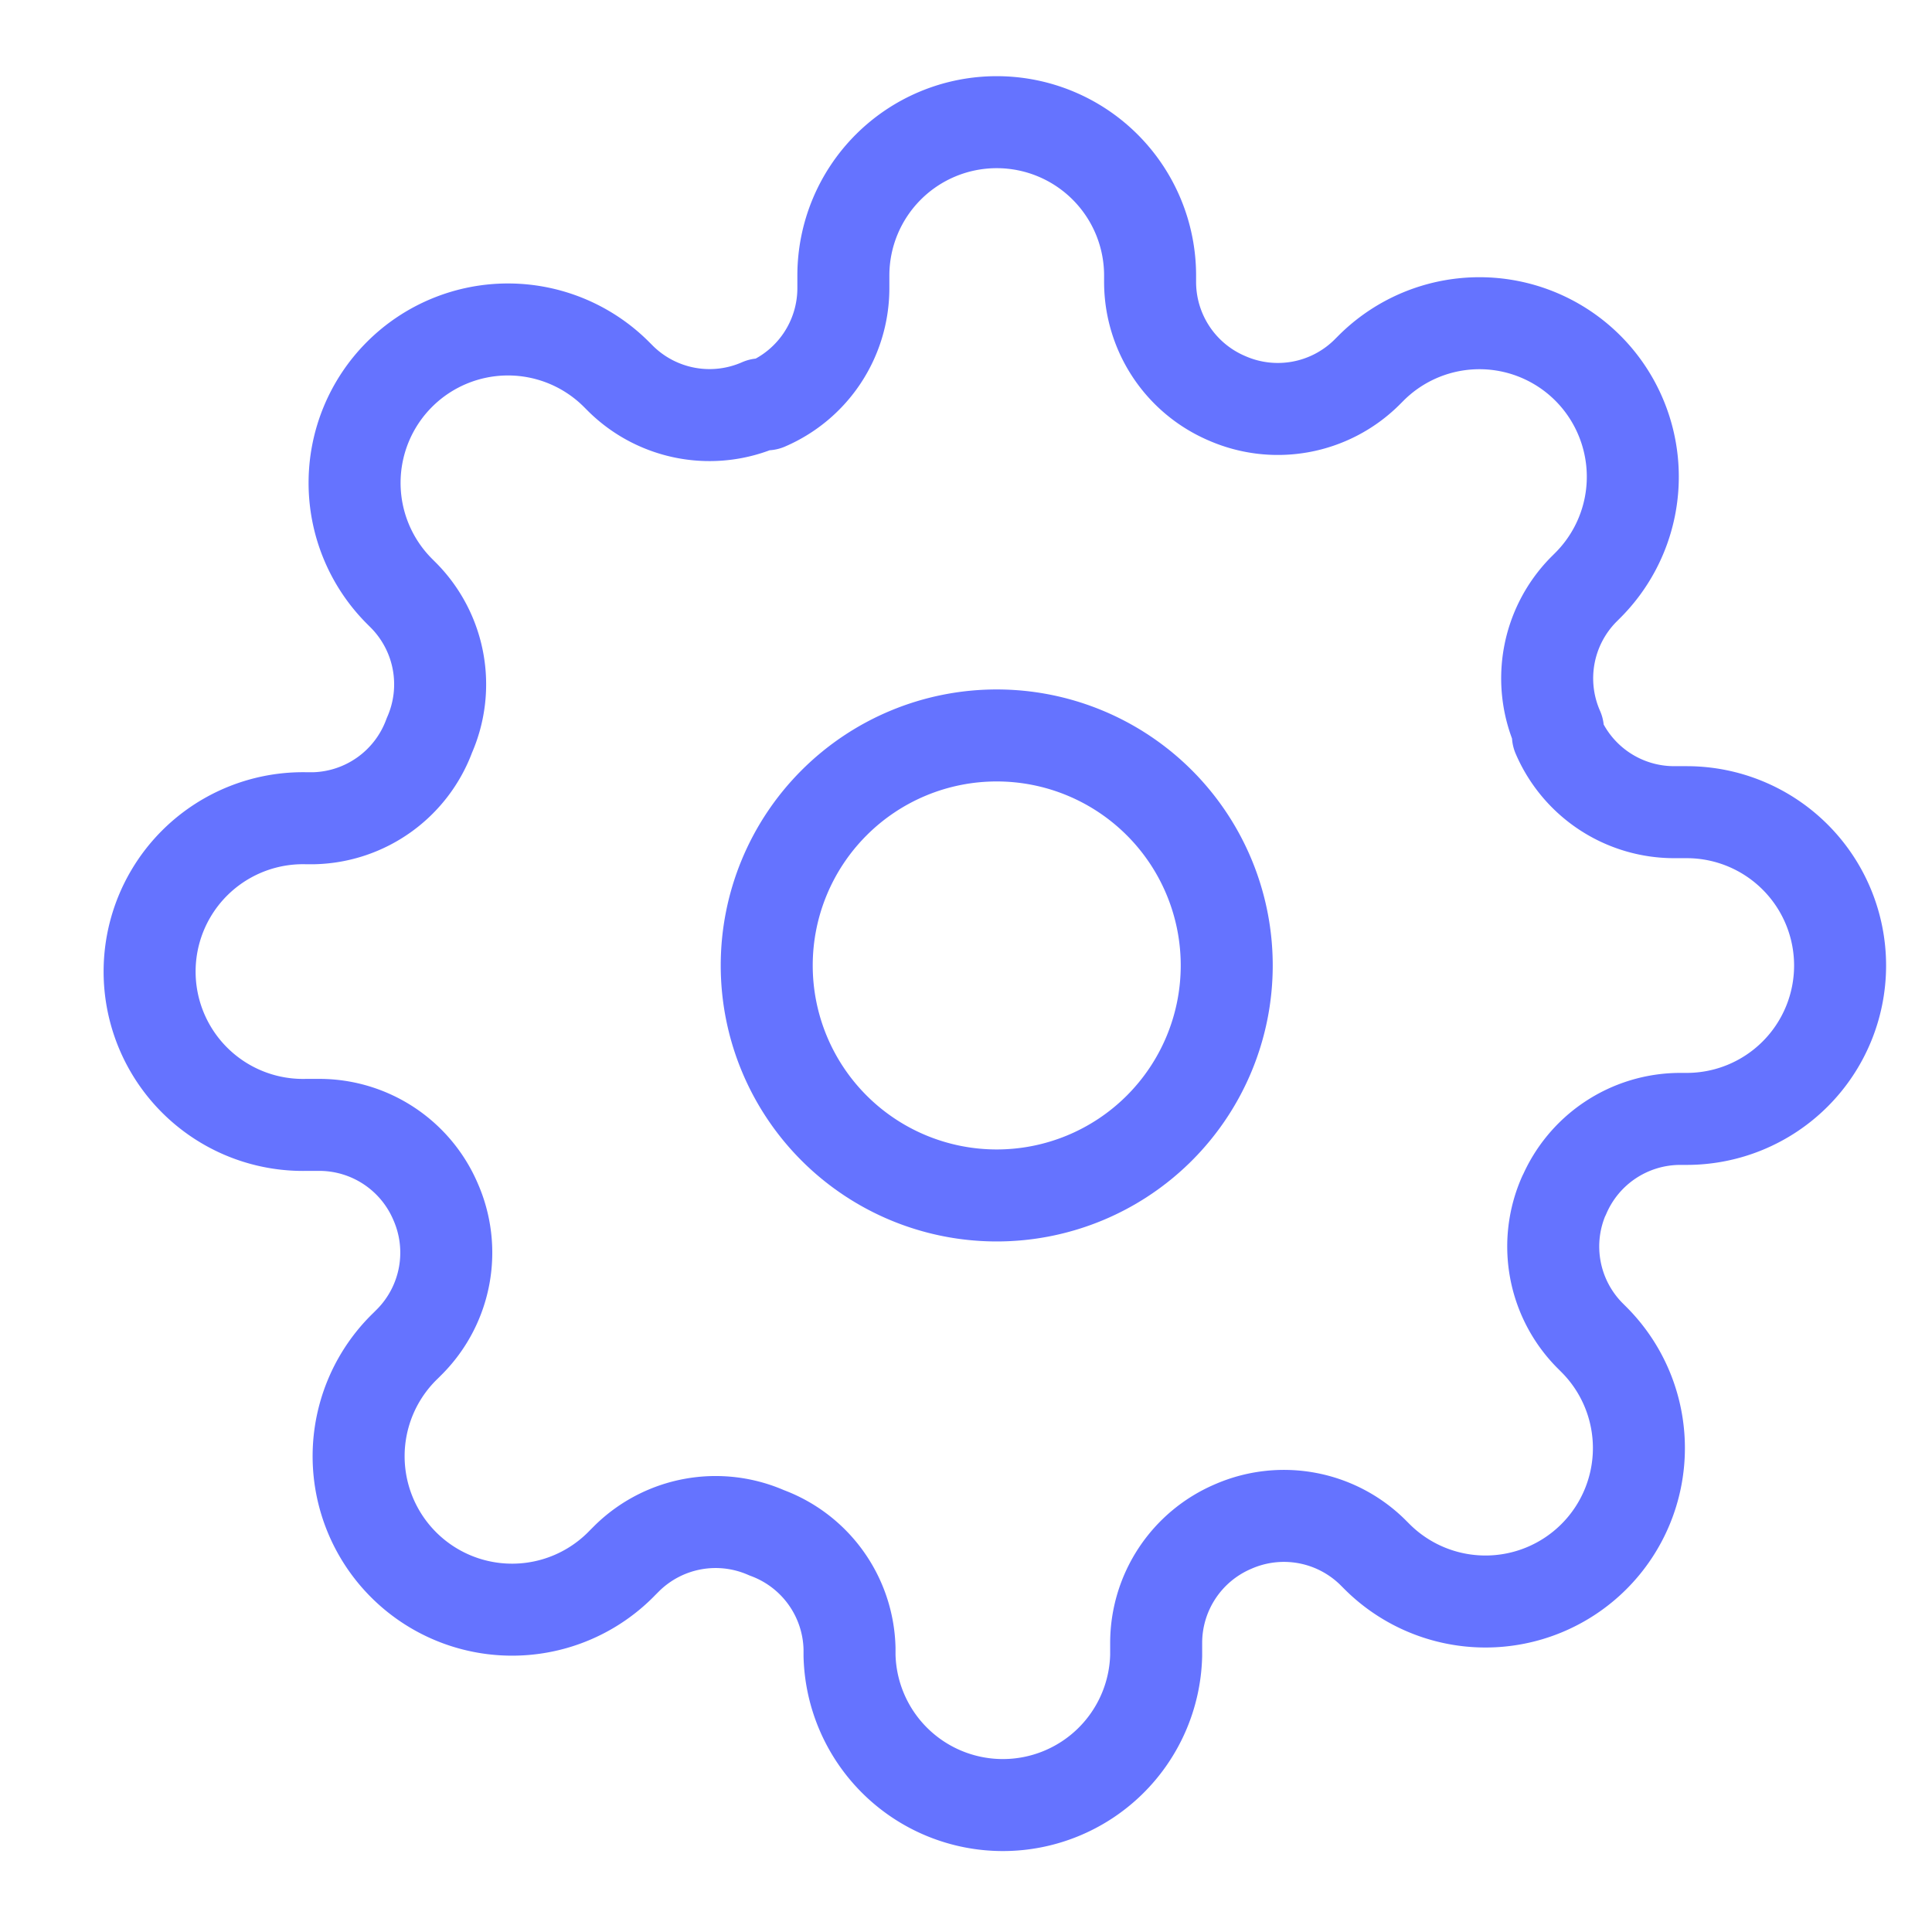 <svg width="21" height="21" fill="none" xmlns="http://www.w3.org/2000/svg"><g clip-path="url(#clip0)" stroke="#6573FF" stroke-linecap="round" stroke-linejoin="round"><path d="M10.834 12.994a2.5 2.5 0 100-5 2.5 2.5 0 000 5z"/><path d="M17 12.994a1.374 1.374 0 00.276 1.517l.05.05a1.667 1.667 0 11-2.359 2.358l-.05-.05a1.375 1.375 0 00-1.516-.275 1.376 1.376 0 00-.834 1.258v.142a1.667 1.667 0 01-3.333 0v-.075a1.375 1.375 0 00-.9-1.258 1.375 1.375 0 00-1.517.275l-.05.05a1.668 1.668 0 11-2.358-2.359l.05-.05a1.375 1.375 0 00.275-1.516 1.375 1.375 0 00-1.258-.834h-.142a1.667 1.667 0 110-3.333h.075a1.375 1.375 0 001.258-.9 1.375 1.375 0 00-.275-1.517l-.05-.05A1.667 1.667 0 116.701 4.07l.05.05a1.375 1.375 0 001.516.275h.067a1.375 1.375 0 00.833-1.258v-.142a1.667 1.667 0 113.334 0v.075a1.375 1.375 0 00.833 1.258 1.375 1.375 0 001.517-.275l.05-.05a1.666 1.666 0 012.72.541 1.668 1.668 0 01-.362 1.818l-.05.05a1.375 1.375 0 00-.275 1.516v.067a1.375 1.375 0 001.258.833h.142a1.667 1.667 0 010 3.334h-.075a1.375 1.375 0 00-1.258.833v0z"/></g><defs><clipPath id="clip0"><path fill="#fff" transform="translate(.834 .494)" d="M0 0h20v20H0z"/></clipPath></defs></svg>
